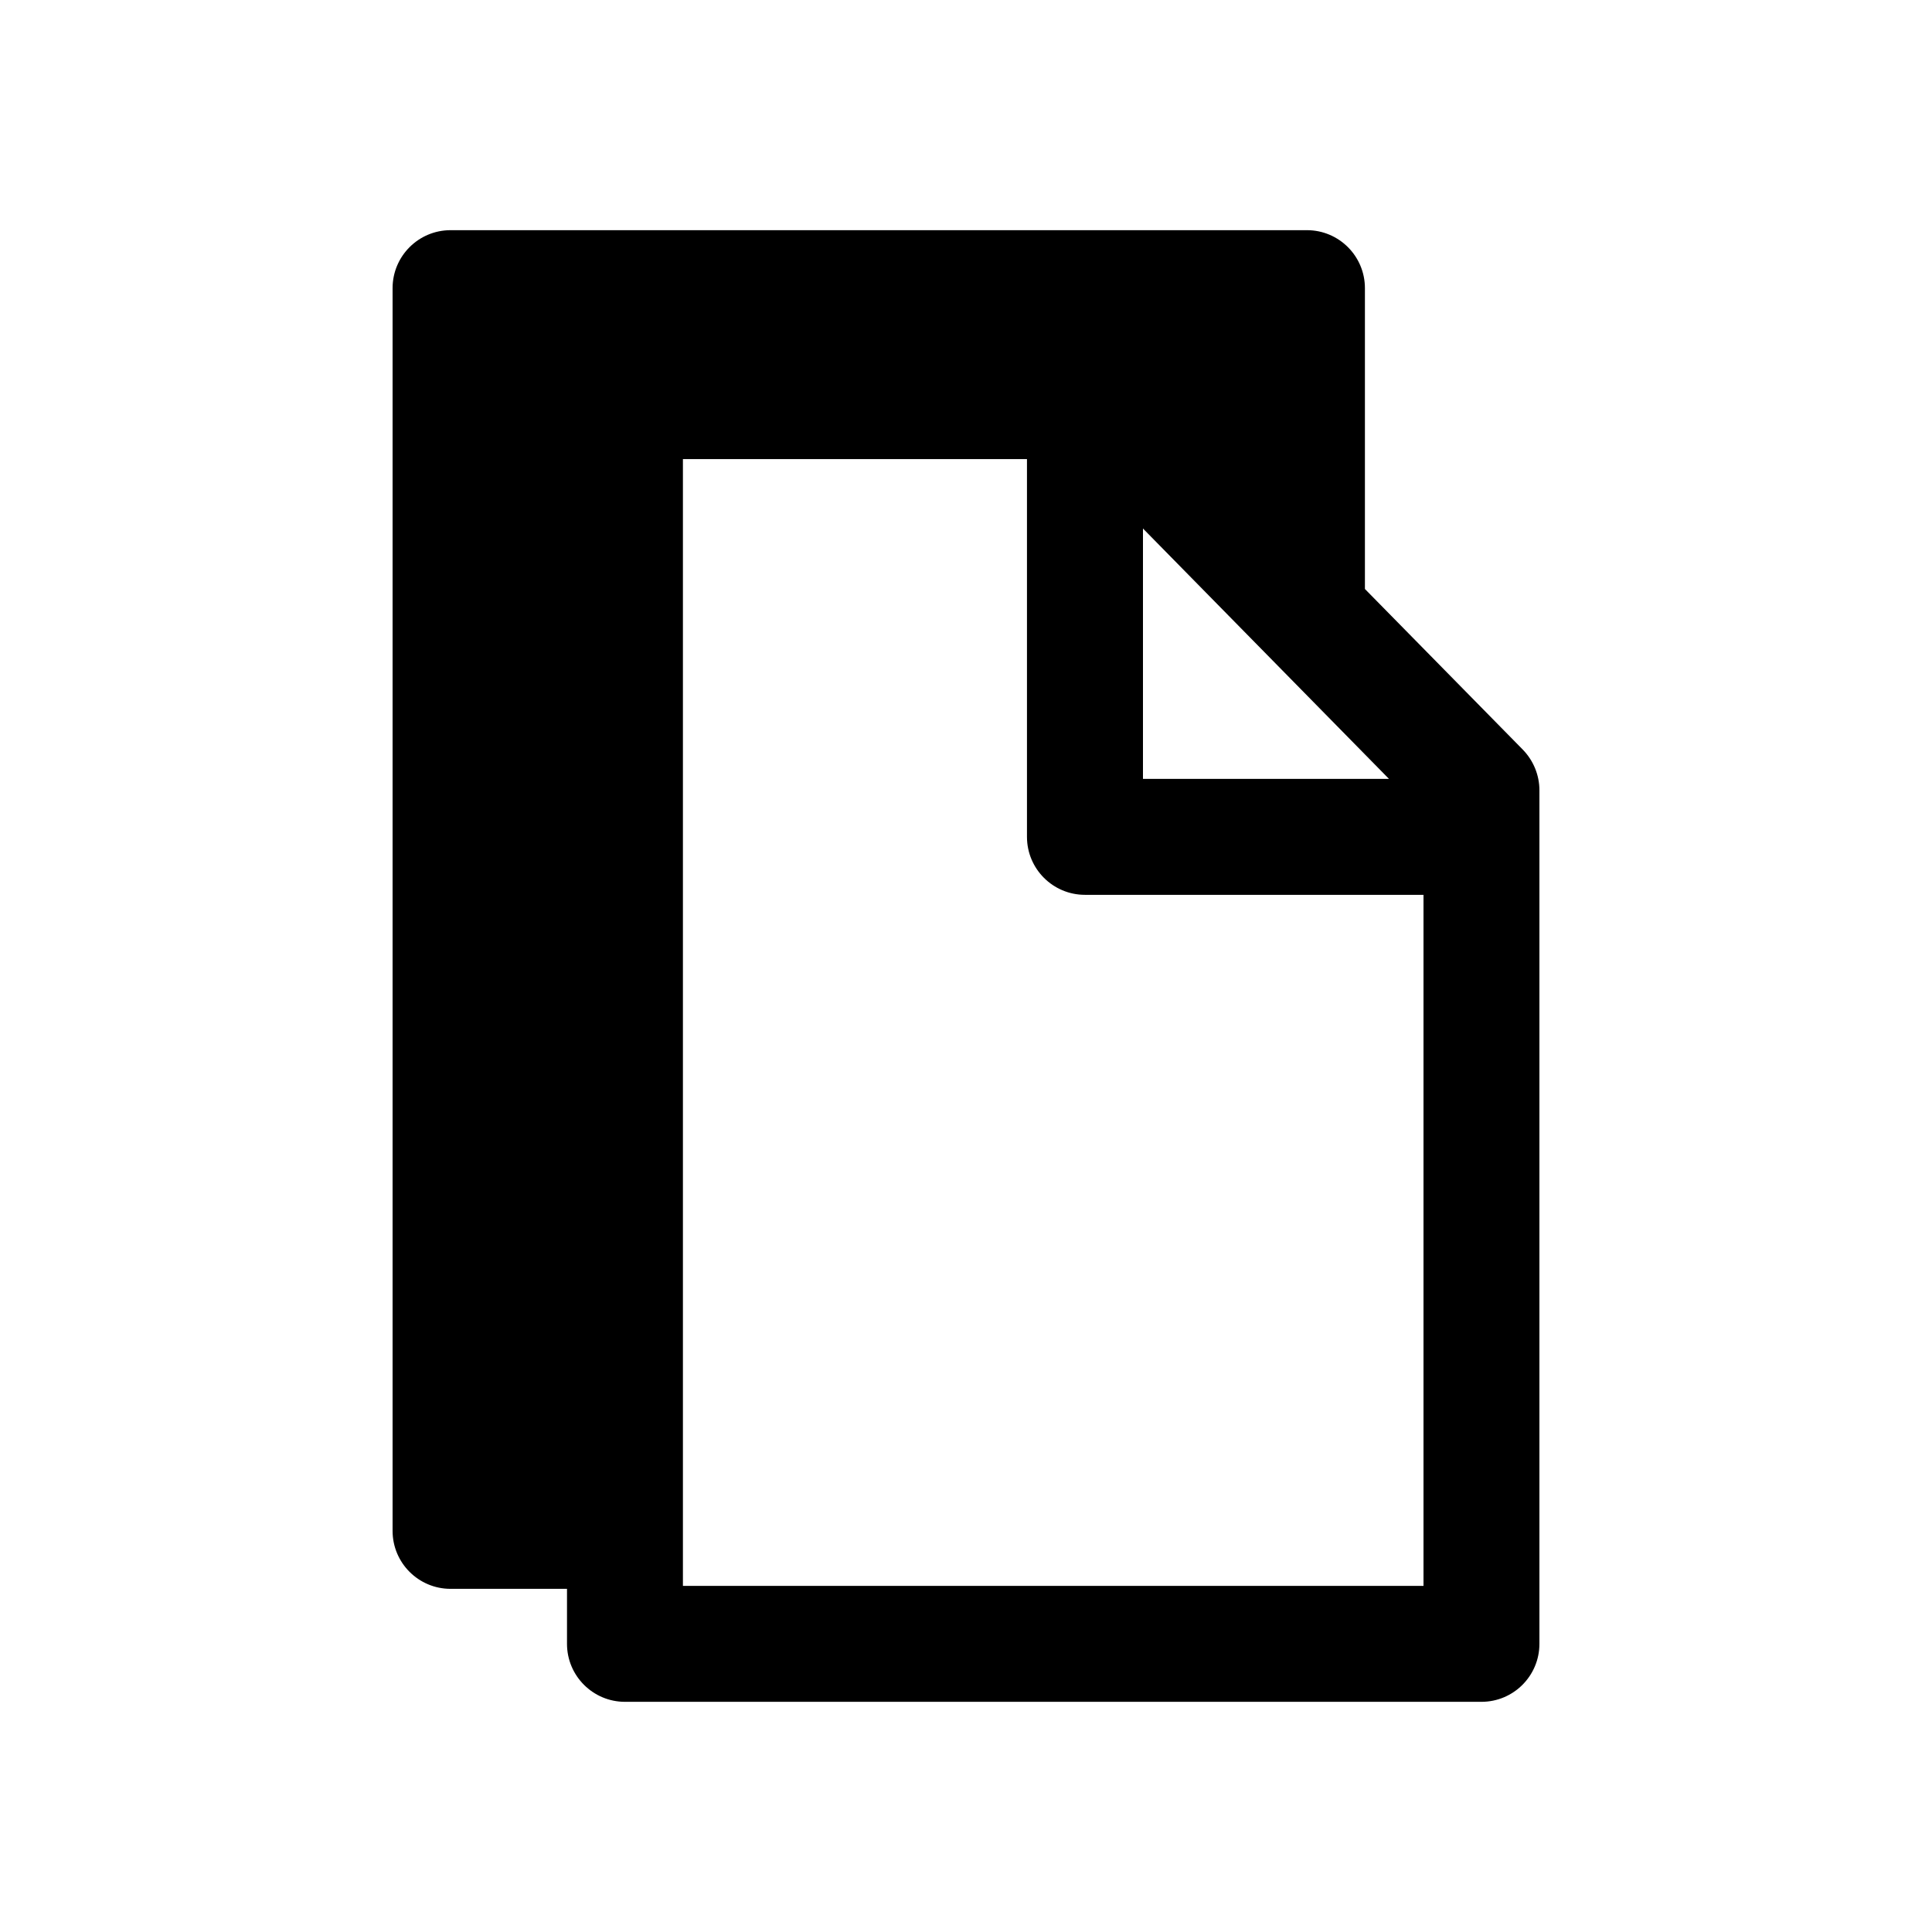 <?xml version="1.0" encoding="utf-8"?>
<!-- Generator: Adobe Illustrator 16.0.4, SVG Export Plug-In . SVG Version: 6.00 Build 0)  -->
<!DOCTYPE svg PUBLIC "-//W3C//DTD SVG 1.1//EN" "http://www.w3.org/Graphics/SVG/1.1/DTD/svg11.dtd">
<svg version="1.1" id="Layer_1" xmlns="http://www.w3.org/2000/svg" xmlns:xlink="http://www.w3.org/1999/xlink" x="0px" y="0px"
	 width="50px" height="50px" viewBox="0 0 50 50" enable-background="new 0 0 50 50" xml:space="preserve">
<path d="M39.41,19.4l-4.086-4.157V7.457c0-0.828-0.672-1.5-1.5-1.5H11.66c-0.828,0-1.5,0.672-1.5,1.5v32.162
	c0,0.828,0.672,1.5,1.5,1.5h3.014v1.424c0,0.828,0.673,1.5,1.5,1.5H38.34c0.828,0,1.5-0.672,1.5-1.5v-22.09
	C39.84,20.061,39.686,19.684,39.41,19.4z M29.58,13.678l6.367,6.48H29.58V13.678z M17.674,41.043V11.881h8.904v9.777
	c0,0.828,0.672,1.5,1.5,1.5h8.762v17.885H17.674L17.674,41.043z"/>
</svg>
